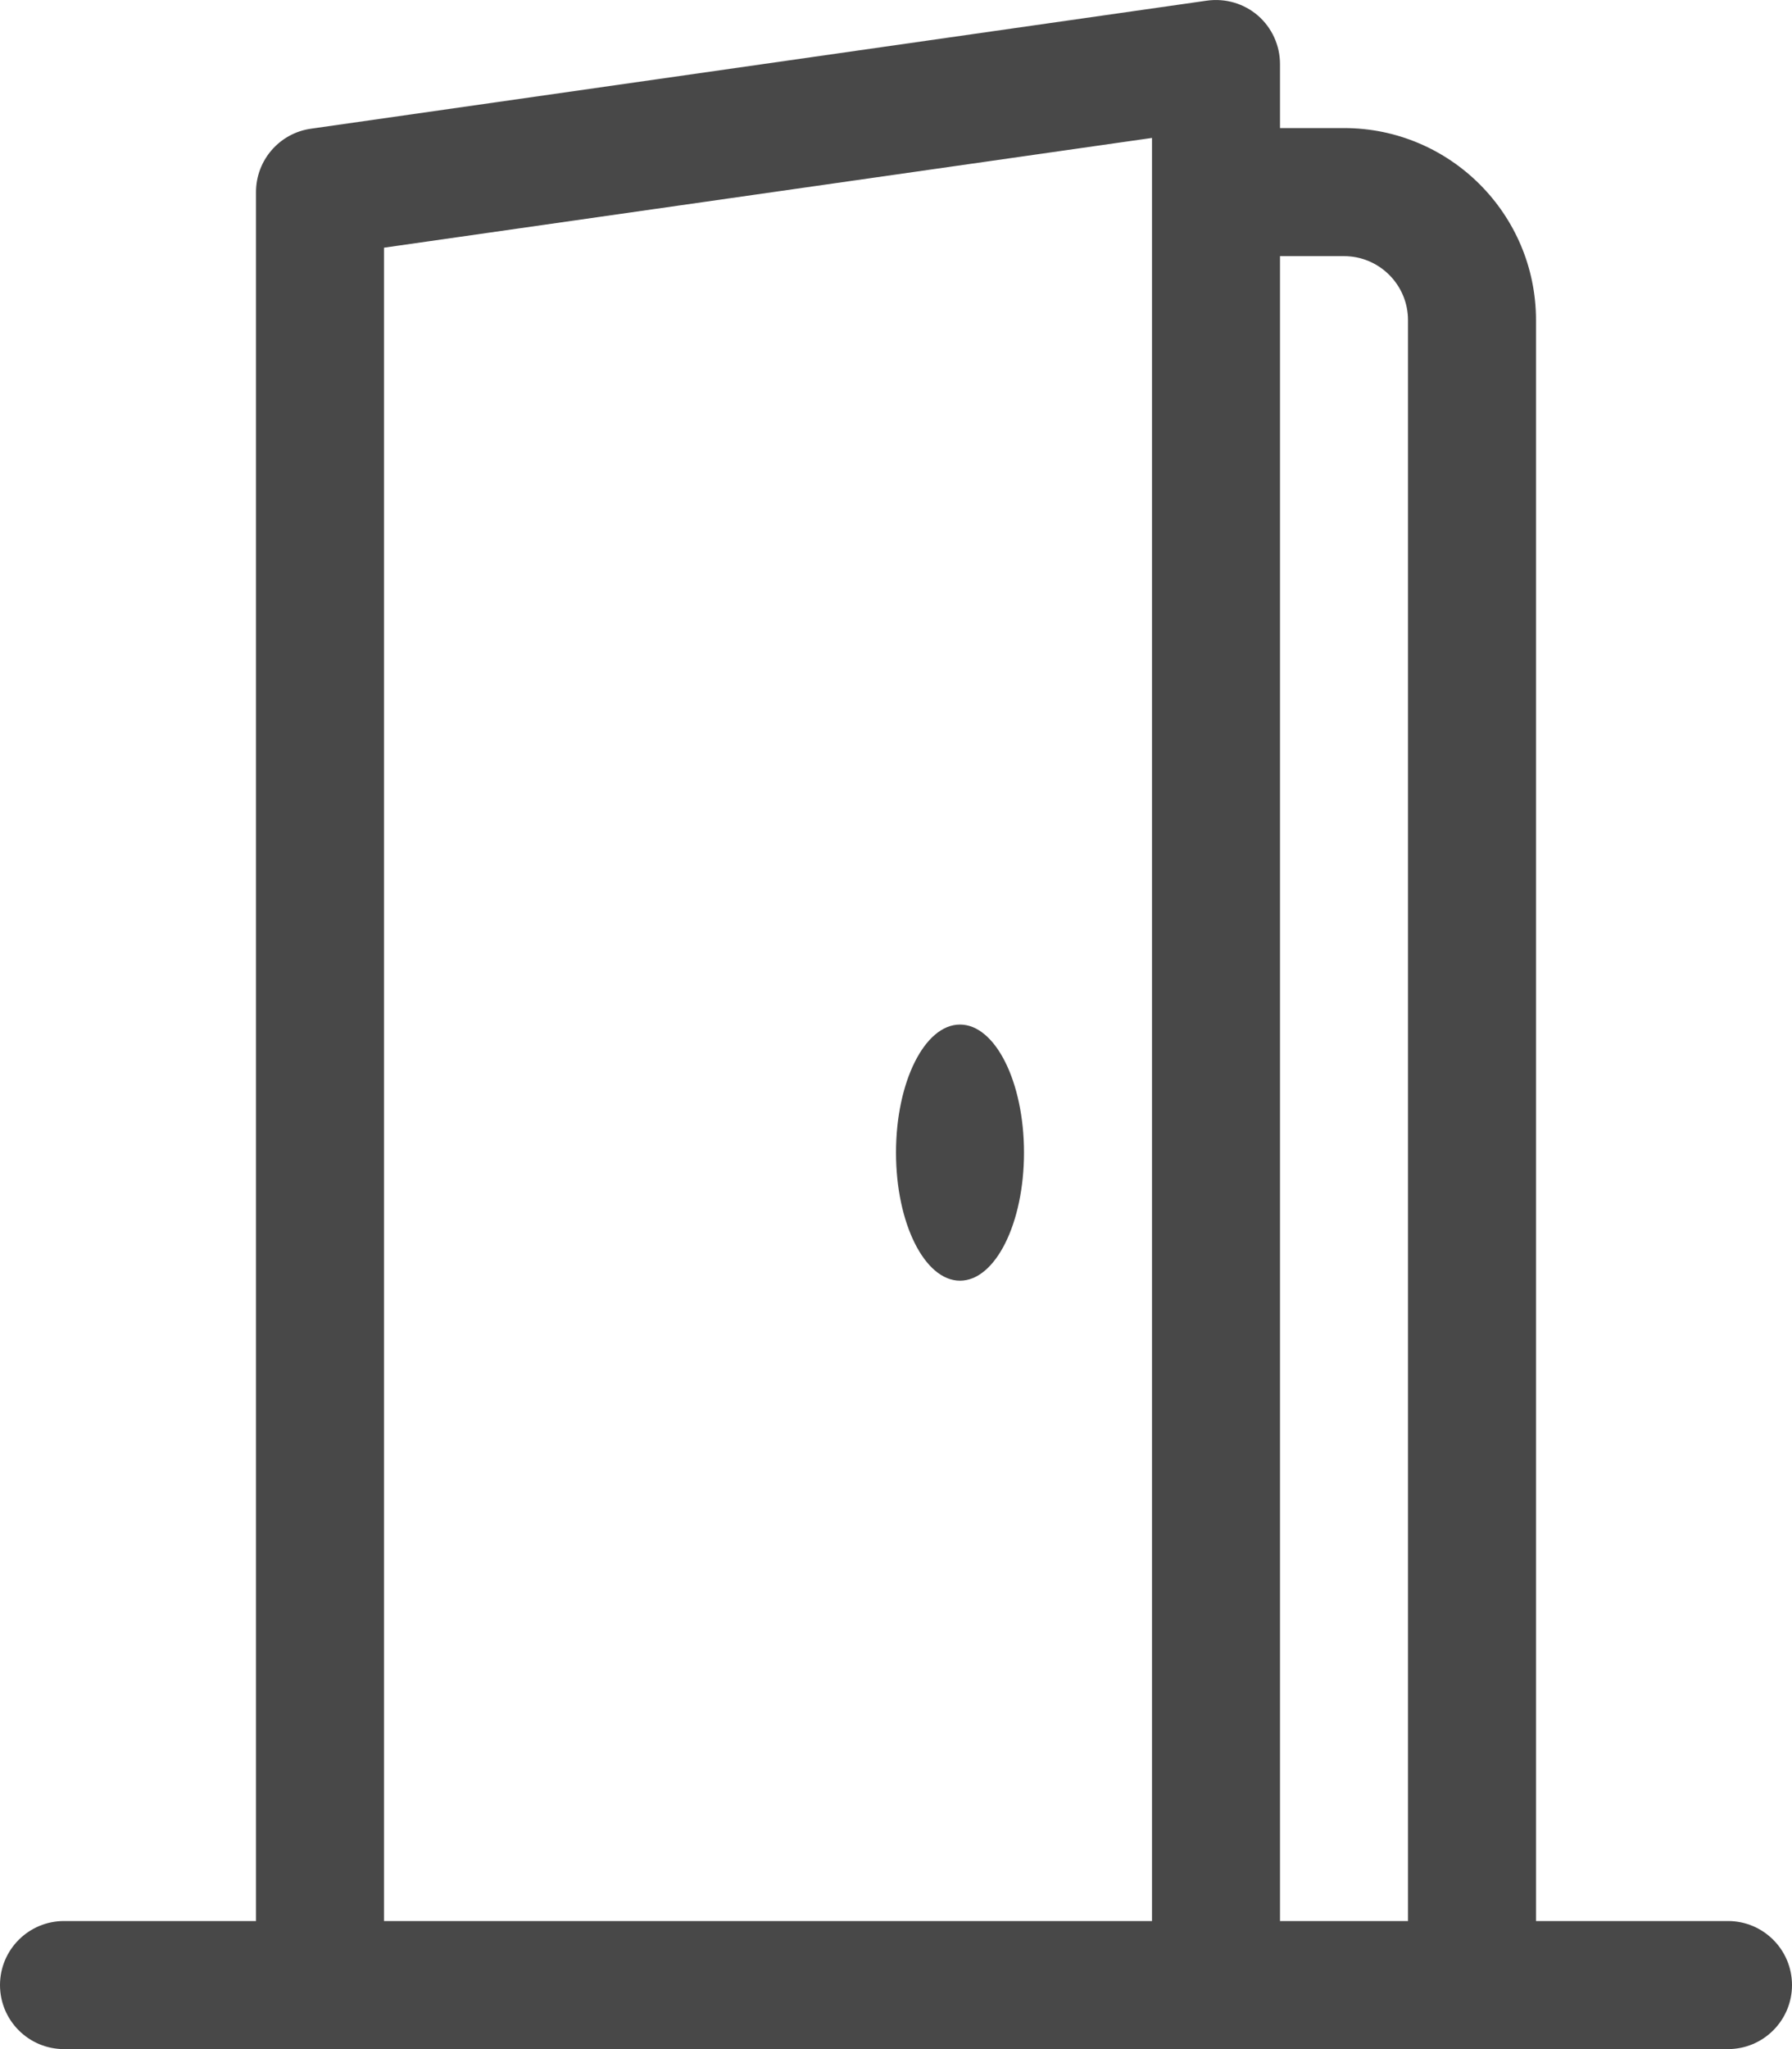 <svg width="14" height="16" viewBox="0 0 14 16" fill="none" xmlns="http://www.w3.org/2000/svg">
<path d="M7.5 10C7.224 10 7 9.552 7 9C7 8.448 7.224 8 7.5 8C7.776 8 8 8.448 8 9C8 9.552 7.776 10 7.5 10Z" fill="#484848"/>
<path d="M9.828 0.122C9.937 0.217 10 0.355 10 0.5V1H10.5C11.328 1 12 1.672 12 2.5V15H13.5C13.776 15 14 15.224 14 15.5C14 15.776 13.776 16 13.5 16H0.5C0.224 16 0 15.776 0 15.5C0 15.224 0.224 15 0.5 15H2V1.5C2 1.251 2.183 1.04 2.429 1.005L9.429 0.005C9.573 -0.015 9.718 0.027 9.828 0.122ZM10.5 2H10V15H11V2.5C11 2.224 10.776 2 10.5 2ZM3 1.934V15H9V1.077L3 1.934Z" fill="#484848"/>
</svg>

